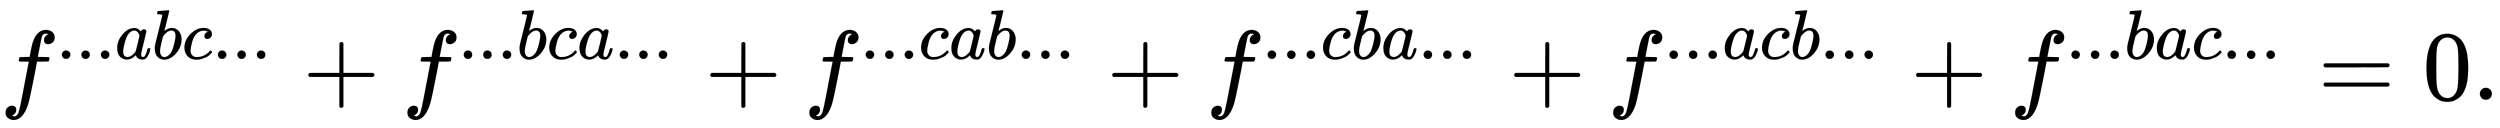 <svg xmlns:xlink="http://www.w3.org/1999/xlink" width="58.614ex" height="3.009ex" style="vertical-align: -0.671ex;" viewBox="0 -1006.6 25236.4 1295.7" role="img" focusable="false" xmlns="http://www.w3.org/2000/svg" aria-labelledby="MathJax-SVG-1-Title">
<title id="MathJax-SVG-1-Title">{\displaystyle f^{...abc...}+f^{...bca...}+f^{...cab...}+f^{...cba...}+f^{...acb...}+f^{...bac...}=0.}</title>
<defs aria-hidden="true">
<path stroke-width="1" id="E1-MJMATHI-66" d="M118 -162Q120 -162 124 -164T135 -167T147 -168Q160 -168 171 -155T187 -126Q197 -99 221 27T267 267T289 382V385H242Q195 385 192 387Q188 390 188 397L195 425Q197 430 203 430T250 431Q298 431 298 432Q298 434 307 482T319 540Q356 705 465 705Q502 703 526 683T550 630Q550 594 529 578T487 561Q443 561 443 603Q443 622 454 636T478 657L487 662Q471 668 457 668Q445 668 434 658T419 630Q412 601 403 552T387 469T380 433Q380 431 435 431Q480 431 487 430T498 424Q499 420 496 407T491 391Q489 386 482 386T428 385H372L349 263Q301 15 282 -47Q255 -132 212 -173Q175 -205 139 -205Q107 -205 81 -186T55 -132Q55 -95 76 -78T118 -61Q162 -61 162 -103Q162 -122 151 -136T127 -157L118 -162Z"></path>
<path stroke-width="1" id="E1-MJMAIN-2E" d="M78 60Q78 84 95 102T138 120Q162 120 180 104T199 61Q199 36 182 18T139 0T96 17T78 60Z"></path>
<path stroke-width="1" id="E1-MJMATHI-61" d="M33 157Q33 258 109 349T280 441Q331 441 370 392Q386 422 416 422Q429 422 439 414T449 394Q449 381 412 234T374 68Q374 43 381 35T402 26Q411 27 422 35Q443 55 463 131Q469 151 473 152Q475 153 483 153H487Q506 153 506 144Q506 138 501 117T481 63T449 13Q436 0 417 -8Q409 -10 393 -10Q359 -10 336 5T306 36L300 51Q299 52 296 50Q294 48 292 46Q233 -10 172 -10Q117 -10 75 30T33 157ZM351 328Q351 334 346 350T323 385T277 405Q242 405 210 374T160 293Q131 214 119 129Q119 126 119 118T118 106Q118 61 136 44T179 26Q217 26 254 59T298 110Q300 114 325 217T351 328Z"></path>
<path stroke-width="1" id="E1-MJMATHI-62" d="M73 647Q73 657 77 670T89 683Q90 683 161 688T234 694Q246 694 246 685T212 542Q204 508 195 472T180 418L176 399Q176 396 182 402Q231 442 283 442Q345 442 383 396T422 280Q422 169 343 79T173 -11Q123 -11 82 27T40 150V159Q40 180 48 217T97 414Q147 611 147 623T109 637Q104 637 101 637H96Q86 637 83 637T76 640T73 647ZM336 325V331Q336 405 275 405Q258 405 240 397T207 376T181 352T163 330L157 322L136 236Q114 150 114 114Q114 66 138 42Q154 26 178 26Q211 26 245 58Q270 81 285 114T318 219Q336 291 336 325Z"></path>
<path stroke-width="1" id="E1-MJMATHI-63" d="M34 159Q34 268 120 355T306 442Q362 442 394 418T427 355Q427 326 408 306T360 285Q341 285 330 295T319 325T330 359T352 380T366 386H367Q367 388 361 392T340 400T306 404Q276 404 249 390Q228 381 206 359Q162 315 142 235T121 119Q121 73 147 50Q169 26 205 26H209Q321 26 394 111Q403 121 406 121Q410 121 419 112T429 98T420 83T391 55T346 25T282 0T202 -11Q127 -11 81 37T34 159Z"></path>
<path stroke-width="1" id="E1-MJMAIN-2B" d="M56 237T56 250T70 270H369V420L370 570Q380 583 389 583Q402 583 409 568V270H707Q722 262 722 250T707 230H409V-68Q401 -82 391 -82H389H387Q375 -82 369 -68V230H70Q56 237 56 250Z"></path>
<path stroke-width="1" id="E1-MJMAIN-3D" d="M56 347Q56 360 70 367H707Q722 359 722 347Q722 336 708 328L390 327H72Q56 332 56 347ZM56 153Q56 168 72 173H708Q722 163 722 153Q722 140 707 133H70Q56 140 56 153Z"></path>
<path stroke-width="1" id="E1-MJMAIN-30" d="M96 585Q152 666 249 666Q297 666 345 640T423 548Q460 465 460 320Q460 165 417 83Q397 41 362 16T301 -15T250 -22Q224 -22 198 -16T137 16T82 83Q39 165 39 320Q39 494 96 585ZM321 597Q291 629 250 629Q208 629 178 597Q153 571 145 525T137 333Q137 175 145 125T181 46Q209 16 250 16Q290 16 318 46Q347 76 354 130T362 333Q362 478 354 524T321 597Z"></path>
</defs>
<g stroke="currentColor" fill="currentColor" stroke-width="0" transform="matrix(1 0 0 -1 0 0)" aria-hidden="true">
 <use xlink:href="#E1-MJMATHI-66" x="0" y="0"></use>
<g transform="translate(568,412)">
 <use transform="scale(0.707)" xlink:href="#E1-MJMAIN-2E" x="0" y="0"></use>
 <use transform="scale(0.707)" xlink:href="#E1-MJMAIN-2E" x="278" y="0"></use>
 <use transform="scale(0.707)" xlink:href="#E1-MJMAIN-2E" x="557" y="0"></use>
 <use transform="scale(0.707)" xlink:href="#E1-MJMATHI-61" x="835" y="0"></use>
 <use transform="scale(0.707)" xlink:href="#E1-MJMATHI-62" x="1365" y="0"></use>
 <use transform="scale(0.707)" xlink:href="#E1-MJMATHI-63" x="1794" y="0"></use>
 <use transform="scale(0.707)" xlink:href="#E1-MJMAIN-2E" x="2228" y="0"></use>
 <use transform="scale(0.707)" xlink:href="#E1-MJMAIN-2E" x="2506" y="0"></use>
 <use transform="scale(0.707)" xlink:href="#E1-MJMAIN-2E" x="2785" y="0"></use>
</g>
 <use xlink:href="#E1-MJMAIN-2B" x="3056" y="0"></use>
<g transform="translate(4057,0)">
 <use xlink:href="#E1-MJMATHI-66" x="0" y="0"></use>
<g transform="translate(568,412)">
 <use transform="scale(0.707)" xlink:href="#E1-MJMAIN-2E" x="0" y="0"></use>
 <use transform="scale(0.707)" xlink:href="#E1-MJMAIN-2E" x="278" y="0"></use>
 <use transform="scale(0.707)" xlink:href="#E1-MJMAIN-2E" x="557" y="0"></use>
 <use transform="scale(0.707)" xlink:href="#E1-MJMATHI-62" x="835" y="0"></use>
 <use transform="scale(0.707)" xlink:href="#E1-MJMATHI-63" x="1265" y="0"></use>
 <use transform="scale(0.707)" xlink:href="#E1-MJMATHI-61" x="1698" y="0"></use>
 <use transform="scale(0.707)" xlink:href="#E1-MJMAIN-2E" x="2228" y="0"></use>
 <use transform="scale(0.707)" xlink:href="#E1-MJMAIN-2E" x="2506" y="0"></use>
 <use transform="scale(0.707)" xlink:href="#E1-MJMAIN-2E" x="2785" y="0"></use>
</g>
</g>
 <use xlink:href="#E1-MJMAIN-2B" x="7114" y="0"></use>
<g transform="translate(8115,0)">
 <use xlink:href="#E1-MJMATHI-66" x="0" y="0"></use>
<g transform="translate(568,412)">
 <use transform="scale(0.707)" xlink:href="#E1-MJMAIN-2E" x="0" y="0"></use>
 <use transform="scale(0.707)" xlink:href="#E1-MJMAIN-2E" x="278" y="0"></use>
 <use transform="scale(0.707)" xlink:href="#E1-MJMAIN-2E" x="557" y="0"></use>
 <use transform="scale(0.707)" xlink:href="#E1-MJMATHI-63" x="835" y="0"></use>
 <use transform="scale(0.707)" xlink:href="#E1-MJMATHI-61" x="1269" y="0"></use>
 <use transform="scale(0.707)" xlink:href="#E1-MJMATHI-62" x="1798" y="0"></use>
 <use transform="scale(0.707)" xlink:href="#E1-MJMAIN-2E" x="2228" y="0"></use>
 <use transform="scale(0.707)" xlink:href="#E1-MJMAIN-2E" x="2506" y="0"></use>
 <use transform="scale(0.707)" xlink:href="#E1-MJMAIN-2E" x="2785" y="0"></use>
</g>
</g>
 <use xlink:href="#E1-MJMAIN-2B" x="11172" y="0"></use>
<g transform="translate(12173,0)">
 <use xlink:href="#E1-MJMATHI-66" x="0" y="0"></use>
<g transform="translate(568,412)">
 <use transform="scale(0.707)" xlink:href="#E1-MJMAIN-2E" x="0" y="0"></use>
 <use transform="scale(0.707)" xlink:href="#E1-MJMAIN-2E" x="278" y="0"></use>
 <use transform="scale(0.707)" xlink:href="#E1-MJMAIN-2E" x="557" y="0"></use>
 <use transform="scale(0.707)" xlink:href="#E1-MJMATHI-63" x="835" y="0"></use>
 <use transform="scale(0.707)" xlink:href="#E1-MJMATHI-62" x="1269" y="0"></use>
 <use transform="scale(0.707)" xlink:href="#E1-MJMATHI-61" x="1698" y="0"></use>
 <use transform="scale(0.707)" xlink:href="#E1-MJMAIN-2E" x="2228" y="0"></use>
 <use transform="scale(0.707)" xlink:href="#E1-MJMAIN-2E" x="2506" y="0"></use>
 <use transform="scale(0.707)" xlink:href="#E1-MJMAIN-2E" x="2785" y="0"></use>
</g>
</g>
 <use xlink:href="#E1-MJMAIN-2B" x="15230" y="0"></use>
<g transform="translate(16230,0)">
 <use xlink:href="#E1-MJMATHI-66" x="0" y="0"></use>
<g transform="translate(568,412)">
 <use transform="scale(0.707)" xlink:href="#E1-MJMAIN-2E" x="0" y="0"></use>
 <use transform="scale(0.707)" xlink:href="#E1-MJMAIN-2E" x="278" y="0"></use>
 <use transform="scale(0.707)" xlink:href="#E1-MJMAIN-2E" x="557" y="0"></use>
 <use transform="scale(0.707)" xlink:href="#E1-MJMATHI-61" x="835" y="0"></use>
 <use transform="scale(0.707)" xlink:href="#E1-MJMATHI-63" x="1365" y="0"></use>
 <use transform="scale(0.707)" xlink:href="#E1-MJMATHI-62" x="1798" y="0"></use>
 <use transform="scale(0.707)" xlink:href="#E1-MJMAIN-2E" x="2228" y="0"></use>
 <use transform="scale(0.707)" xlink:href="#E1-MJMAIN-2E" x="2506" y="0"></use>
 <use transform="scale(0.707)" xlink:href="#E1-MJMAIN-2E" x="2785" y="0"></use>
</g>
</g>
 <use xlink:href="#E1-MJMAIN-2B" x="19287" y="0"></use>
<g transform="translate(20288,0)">
 <use xlink:href="#E1-MJMATHI-66" x="0" y="0"></use>
<g transform="translate(568,412)">
 <use transform="scale(0.707)" xlink:href="#E1-MJMAIN-2E" x="0" y="0"></use>
 <use transform="scale(0.707)" xlink:href="#E1-MJMAIN-2E" x="278" y="0"></use>
 <use transform="scale(0.707)" xlink:href="#E1-MJMAIN-2E" x="557" y="0"></use>
 <use transform="scale(0.707)" xlink:href="#E1-MJMATHI-62" x="835" y="0"></use>
 <use transform="scale(0.707)" xlink:href="#E1-MJMATHI-61" x="1265" y="0"></use>
 <use transform="scale(0.707)" xlink:href="#E1-MJMATHI-63" x="1794" y="0"></use>
 <use transform="scale(0.707)" xlink:href="#E1-MJMAIN-2E" x="2228" y="0"></use>
 <use transform="scale(0.707)" xlink:href="#E1-MJMAIN-2E" x="2506" y="0"></use>
 <use transform="scale(0.707)" xlink:href="#E1-MJMAIN-2E" x="2785" y="0"></use>
</g>
</g>
 <use xlink:href="#E1-MJMAIN-3D" x="23401" y="0"></use>
<g transform="translate(24457,0)">
 <use xlink:href="#E1-MJMAIN-30"></use>
 <use xlink:href="#E1-MJMAIN-2E" x="500" y="0"></use>
</g>
</g>
</svg>